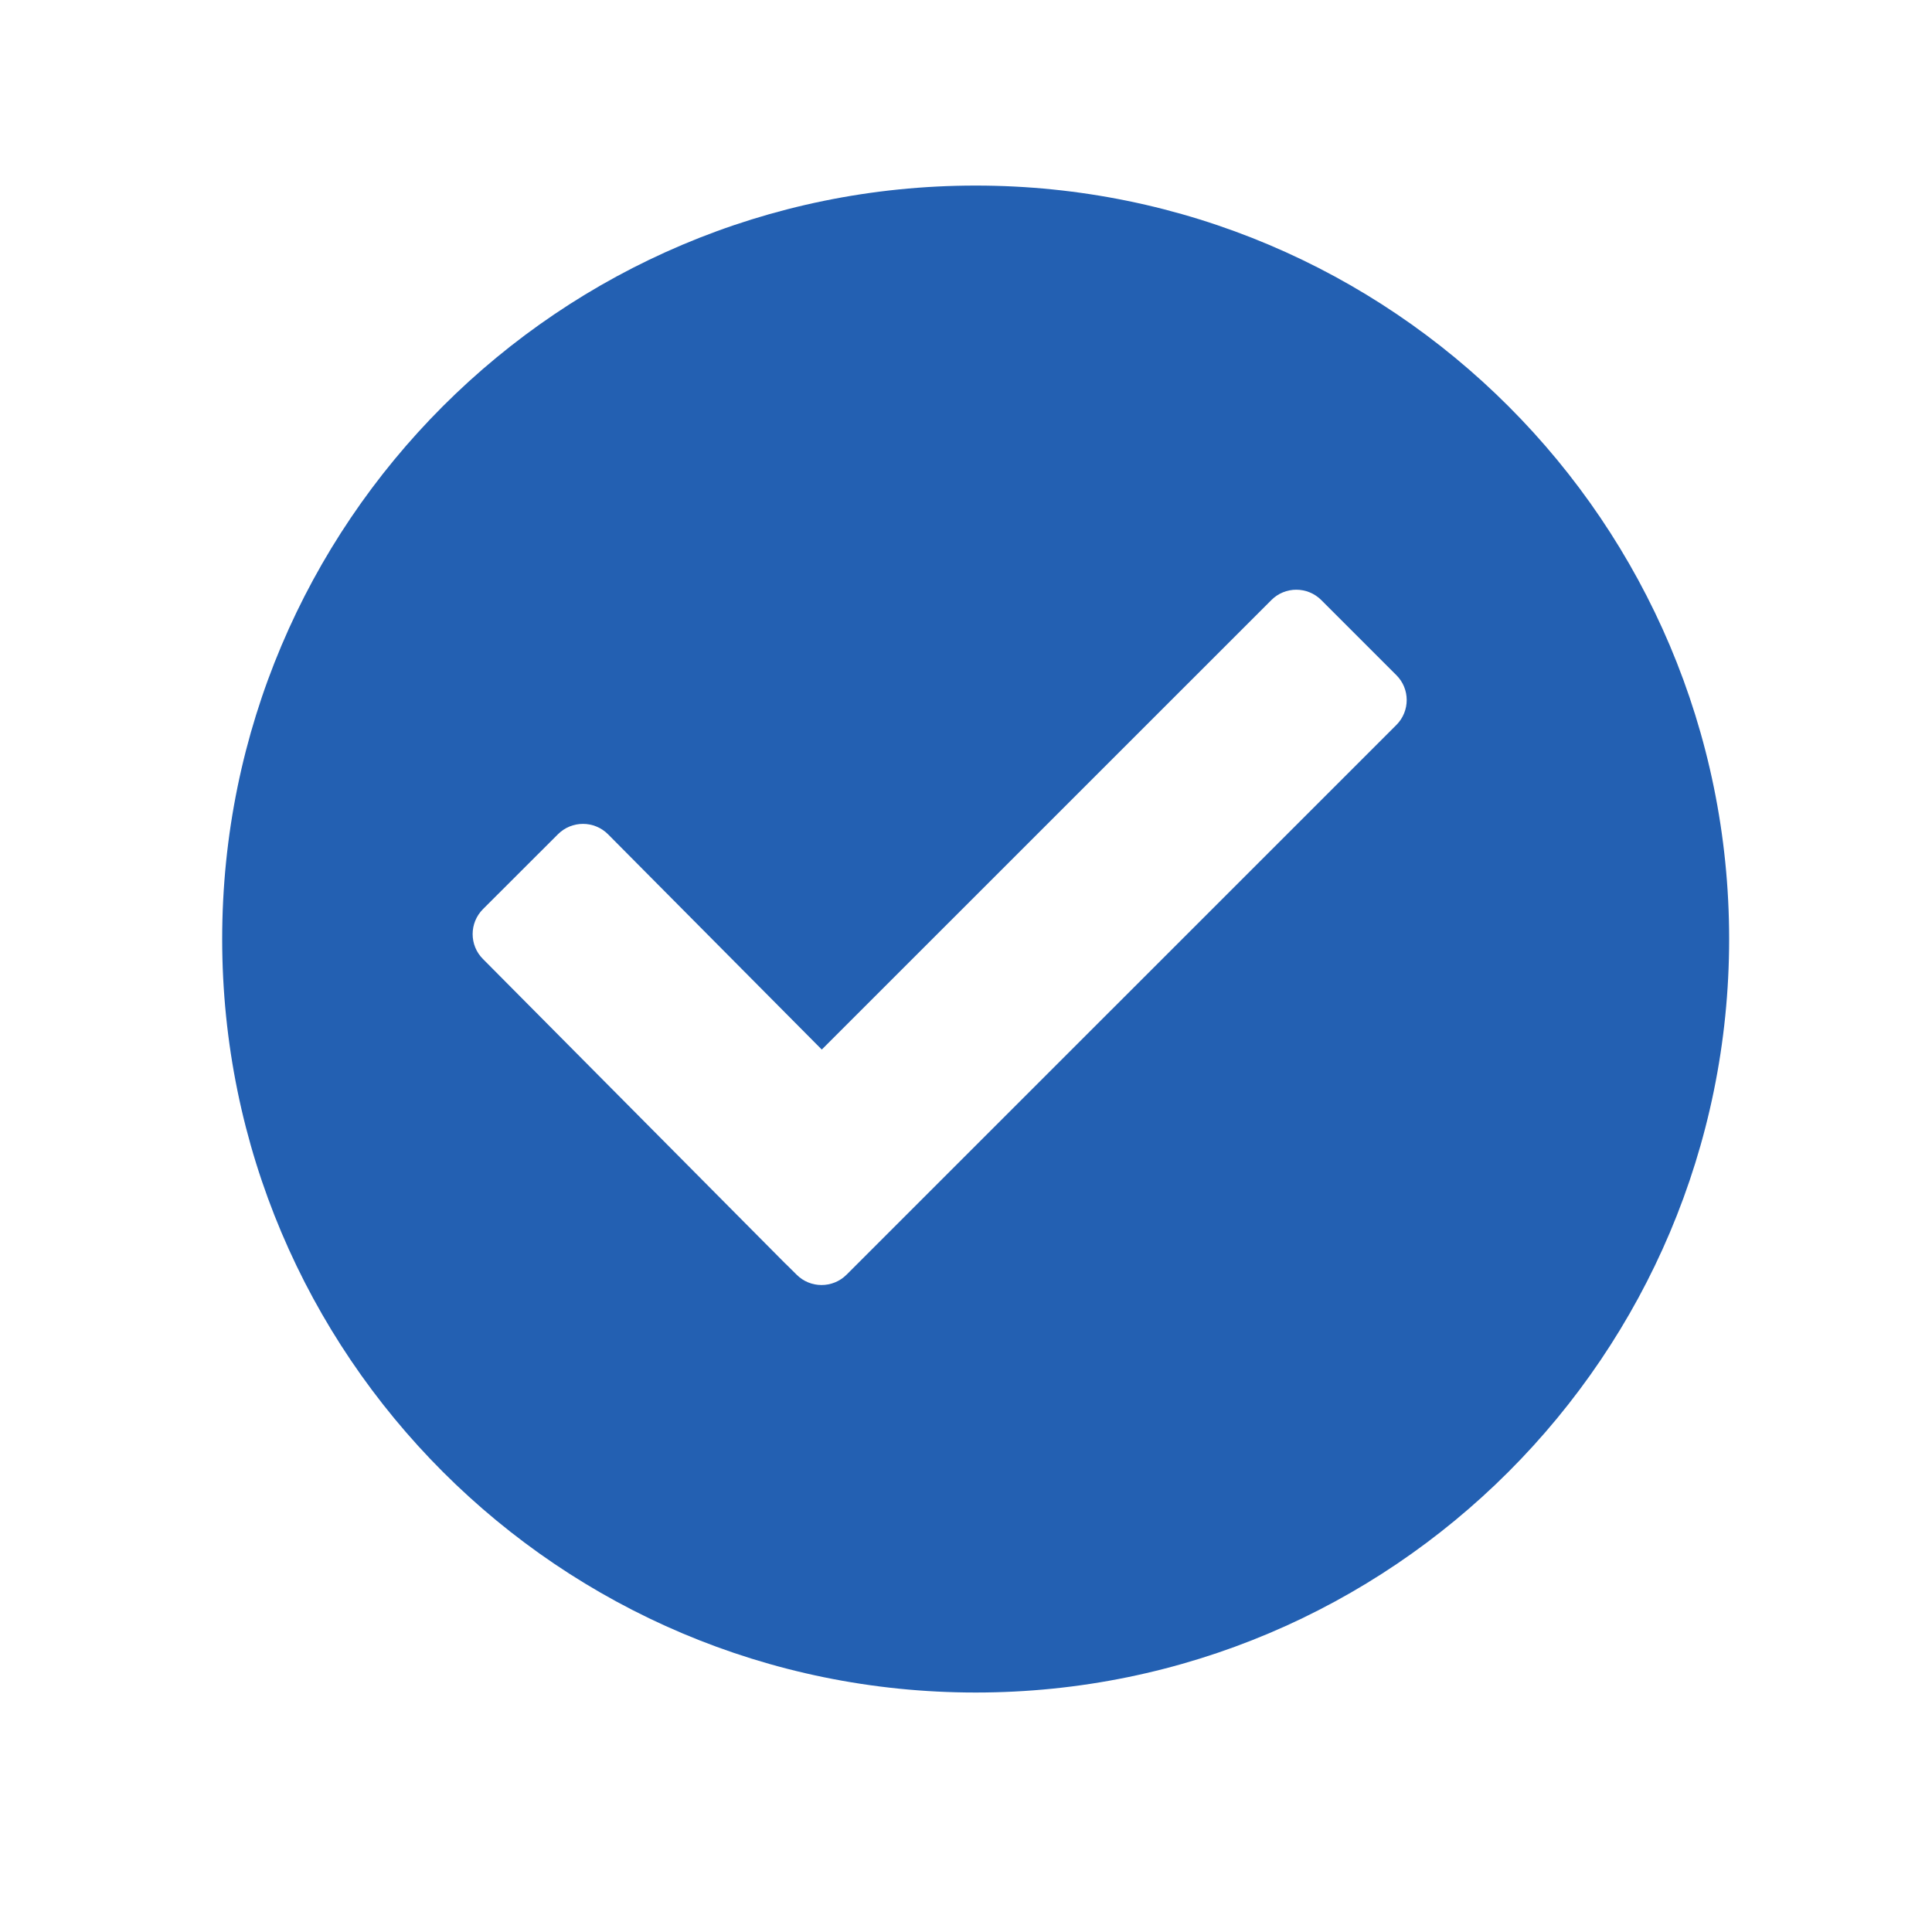<svg width="20" height="20" viewBox="0 0 20 20" fill="none" xmlns="http://www.w3.org/2000/svg">
<path d="M10.1 1.921C5.792 1.921 2.3 5.413 2.3 9.721C2.3 14.029 5.792 17.521 10.1 17.521C14.408 17.521 17.9 14.029 17.9 9.721C17.9 5.413 14.408 1.921 10.1 1.921ZM14.455 7.505L8.763 13.196C8.62 13.338 8.389 13.338 8.247 13.196L8.132 13.082L8.131 13.082L5 9.928C4.857 9.786 4.857 9.554 5 9.411L5.776 8.636C5.919 8.493 6.151 8.493 6.294 8.636L8.507 10.865L13.161 6.212C13.303 6.069 13.535 6.069 13.678 6.212L14.454 6.988C14.598 7.13 14.598 7.362 14.455 7.505Z" fill="#2360B2"/>
</svg>
